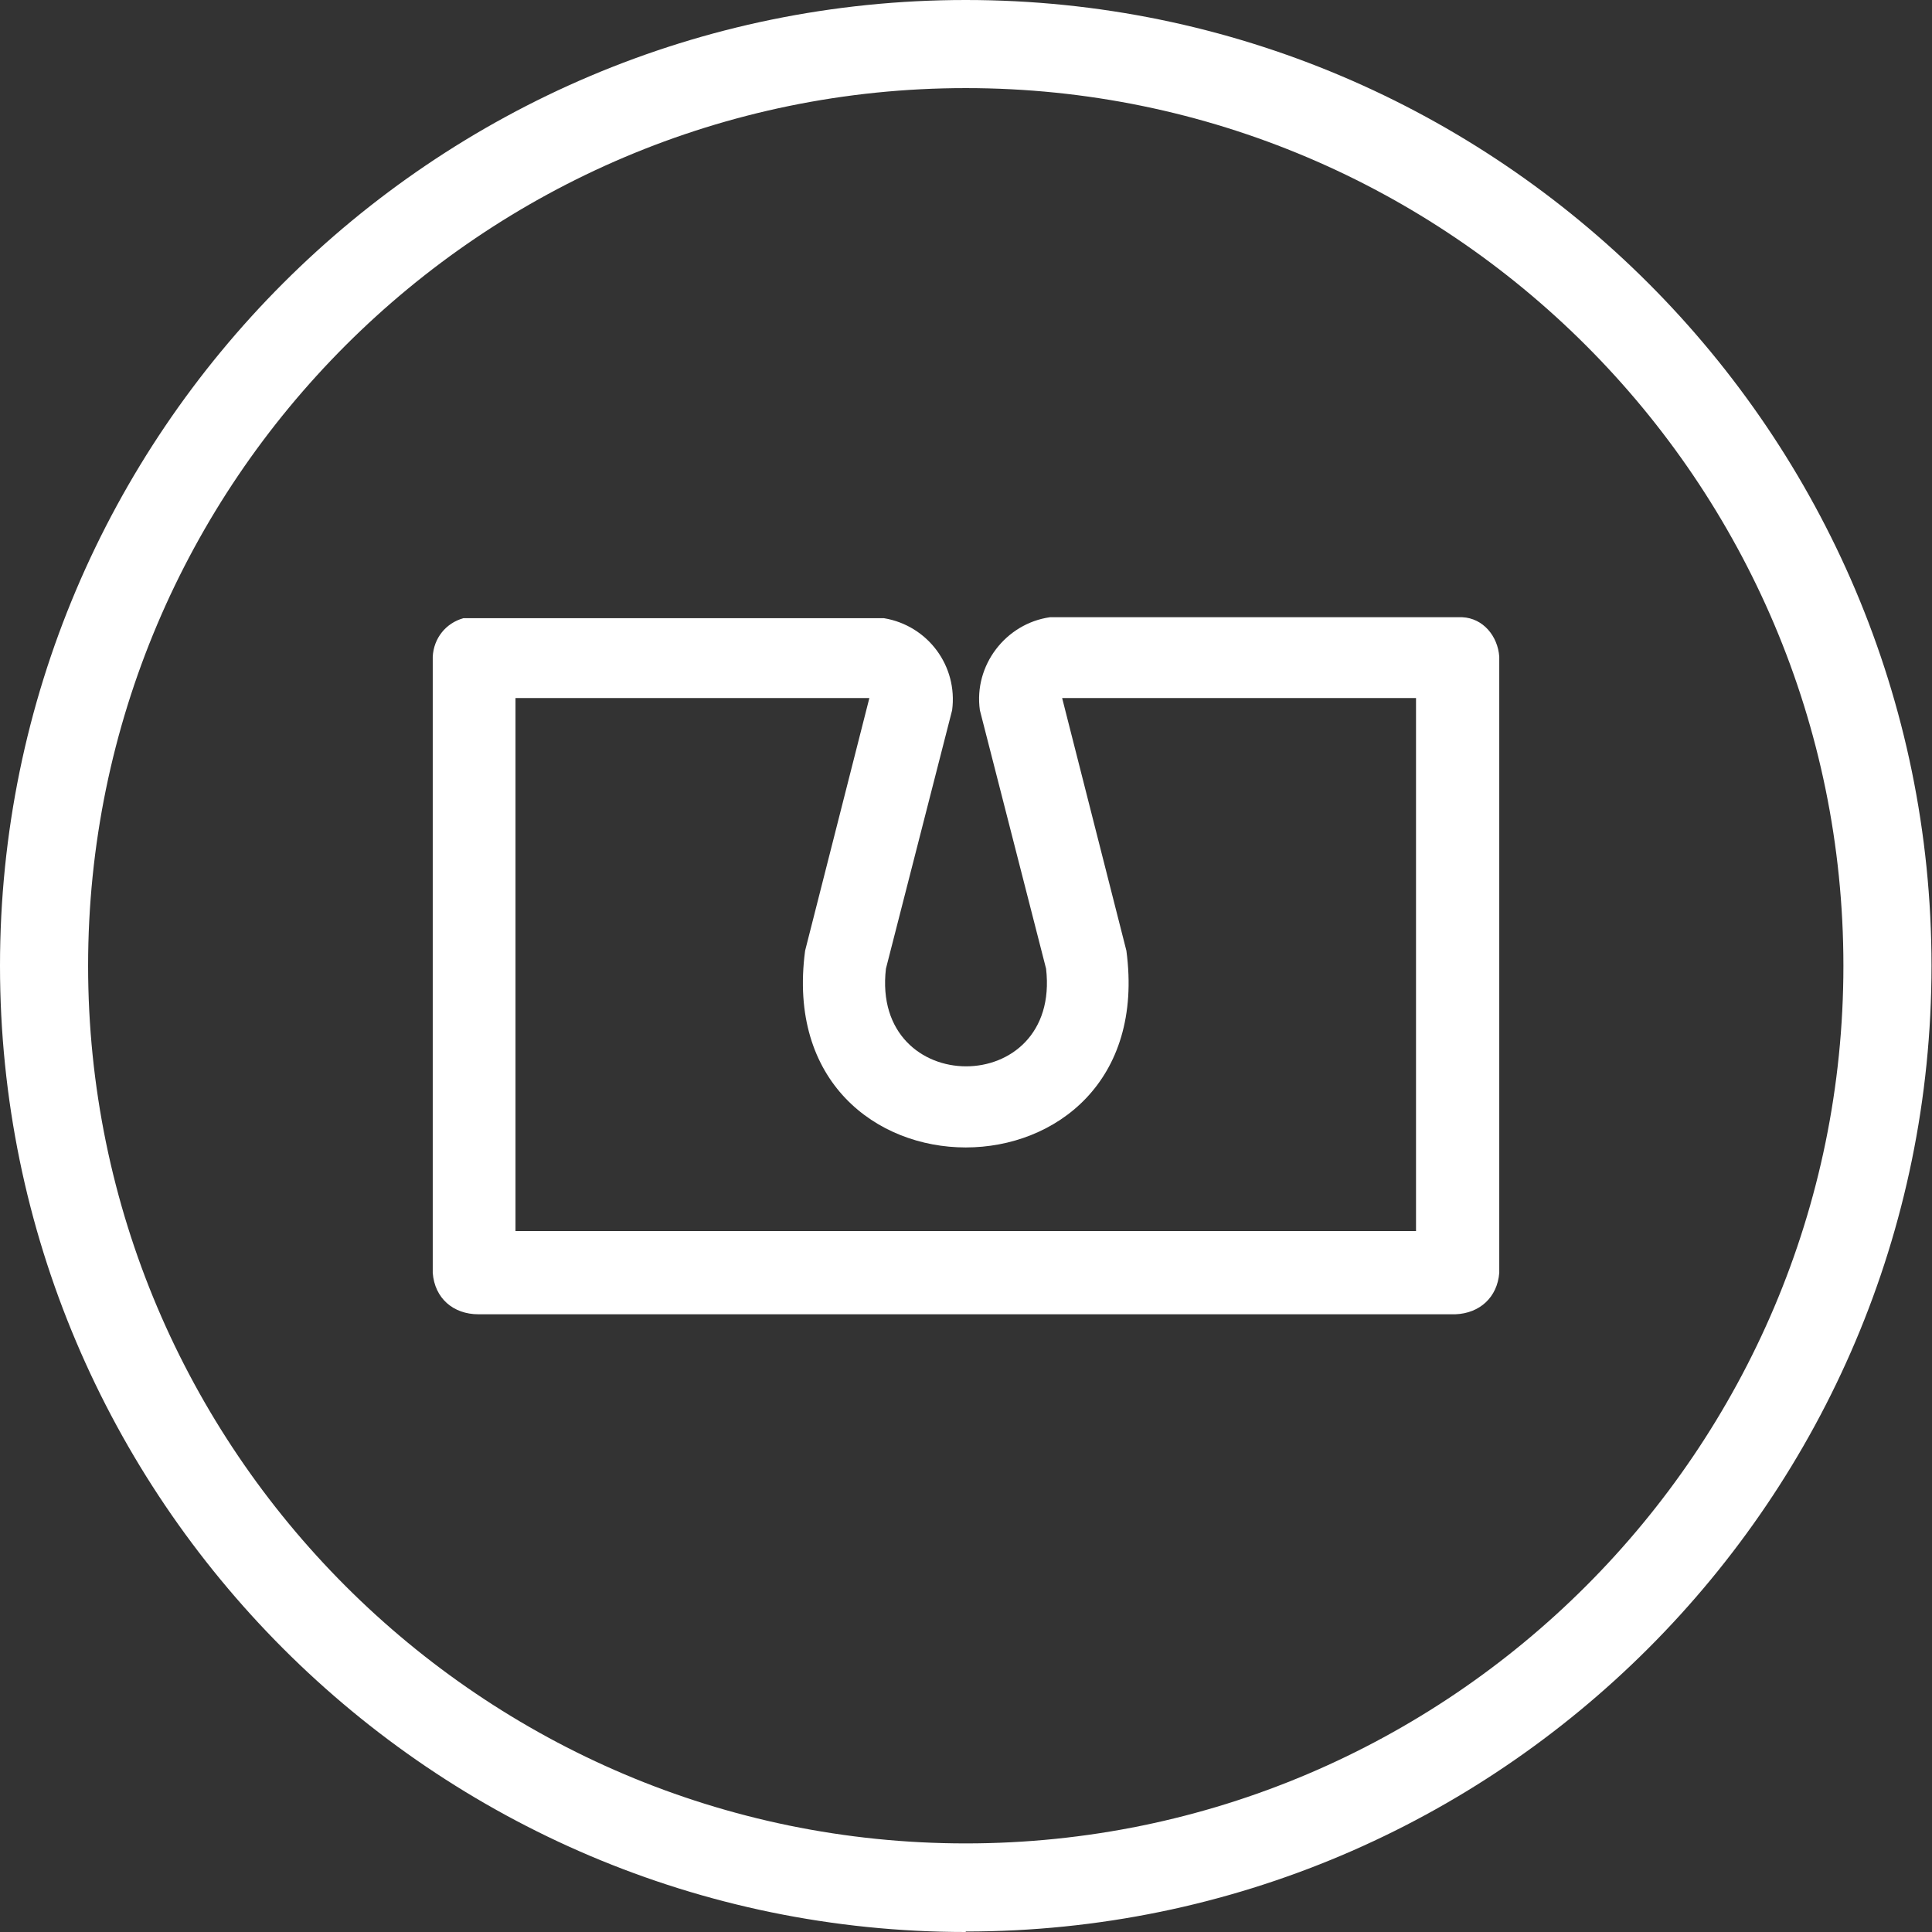 <?xml version="1.0" encoding="UTF-8"?>
<svg xmlns="http://www.w3.org/2000/svg" id="Ebene_1" data-name="Ebene 1" viewBox="0 0 39.69 39.69">
  <rect x="0" y="0" width="39.69" height="39.69" fill="#333333" stroke="none"/>
  <defs>
    <style>
      .cls-1 {
        fill: #fff;
      }
    </style>
  </defs>
  <path class="cls-1" d="M19.84,39.69C8.9,39.69,0,30.78,0,19.84S8.9,0,19.84,0s19.84,8.9,19.84,19.84-8.9,19.84-19.84,19.84ZM19.84,1.81C9.9,1.81,1.81,9.9,1.81,19.84s8.09,18.03,18.03,18.03,18.03-8.09,18.03-18.03S29.78,1.81,19.84,1.81Z"></path>
  <path class="cls-1" d="M9.52,12.7h8.64c.9.15,1.52.98,1.4,1.89l-1.36,5.31c-.31,2.67,3.6,2.68,3.29,0l-1.36-5.31c-.13-.92.53-1.78,1.44-1.91h8.47c.43.02.73.39.76.81v12.66c-.04.5-.4.83-.9.85H9.83c-.52,0-.9-.33-.94-.85v-12.66c.02-.38.27-.69.63-.79ZM17.86,14.34h-7.27v10.95h18.5v-10.95h-7.27l1.32,5.19c.72,5.39-7.32,5.39-6.6,0l1.32-5.19Z"></path>
</svg>
